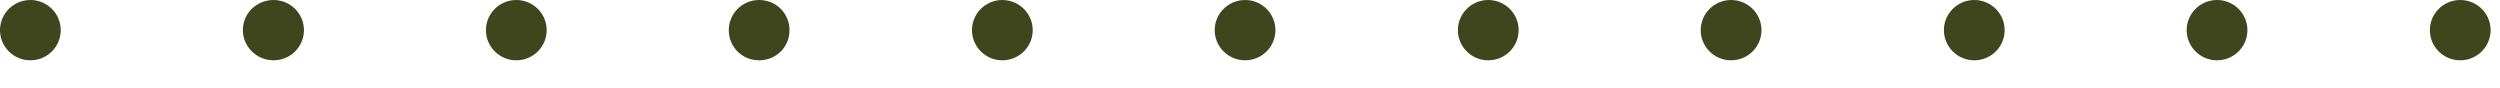 <?xml version="1.0" encoding="UTF-8"?>
<svg xmlns="http://www.w3.org/2000/svg" width="57" height="2" viewBox="0 0 57 2" fill="none">
  <path d="M0.693 0C1.075 0 1.385 0.308 1.385 0.688C1.385 1.067 1.075 1.375 0.693 1.375C0.31 1.375 0 1.067 0 0.688C0 0.308 0.31 0 0.693 0ZM6.237 0C6.62 0 6.93 0.308 6.93 0.688C6.93 1.067 6.62 1.375 6.237 1.375C5.855 1.375 5.537 1.067 5.537 0.688C5.537 0.308 5.847 0 6.237 0ZM11.772 0C12.154 0 12.464 0.308 12.464 0.688C12.464 1.067 12.154 1.375 11.772 1.375C11.39 1.375 11.079 1.067 11.079 0.688C11.079 0.308 11.39 0 11.772 0ZM17.308 0C17.699 0 18.001 0.308 18.001 0.688C18.001 1.067 17.701 1.375 17.308 1.375C16.916 1.375 16.616 1.067 16.616 0.688C16.616 0.308 16.926 0 17.308 0ZM22.853 0C23.235 0 23.546 0.308 23.546 0.688C23.546 1.067 23.235 1.375 22.853 1.375C22.471 1.375 22.161 1.067 22.161 0.688C22.161 0.308 22.471 0 22.853 0ZM28.388 0C28.77 0 29.08 0.308 29.08 0.688C29.08 1.067 28.77 1.375 28.388 1.375C28.006 1.375 27.695 1.067 27.695 0.688C27.695 0.308 28.006 0 28.388 0ZM33.932 0C34.315 0 34.625 0.308 34.625 0.688C34.625 1.067 34.315 1.375 33.932 1.375C33.55 1.375 33.24 1.067 33.24 0.688C33.24 0.308 33.55 0 33.932 0ZM39.469 0C39.851 0 40.162 0.308 40.162 0.688C40.162 1.067 39.851 1.375 39.469 1.375C39.087 1.375 38.776 1.067 38.776 0.688C38.776 0.308 39.087 0 39.469 0ZM45.014 0C45.396 0 45.706 0.308 45.706 0.688C45.706 1.067 45.396 1.375 45.014 1.375C44.632 1.375 44.321 1.067 44.321 0.688C44.321 0.308 44.632 0 45.014 0ZM50.548 0C50.931 0 51.241 0.308 51.241 0.688C51.241 1.067 50.931 1.375 50.548 1.375C50.166 1.375 49.856 1.067 49.856 0.688C49.856 0.308 50.166 0 50.548 0ZM56.093 0C56.475 0 56.786 0.308 56.786 0.688C56.786 1.067 56.475 1.375 56.093 1.375C55.711 1.375 55.401 1.067 55.401 0.688C55.401 0.308 55.711 0 56.093 0Z" fill="#3F451C"></path>
</svg>
